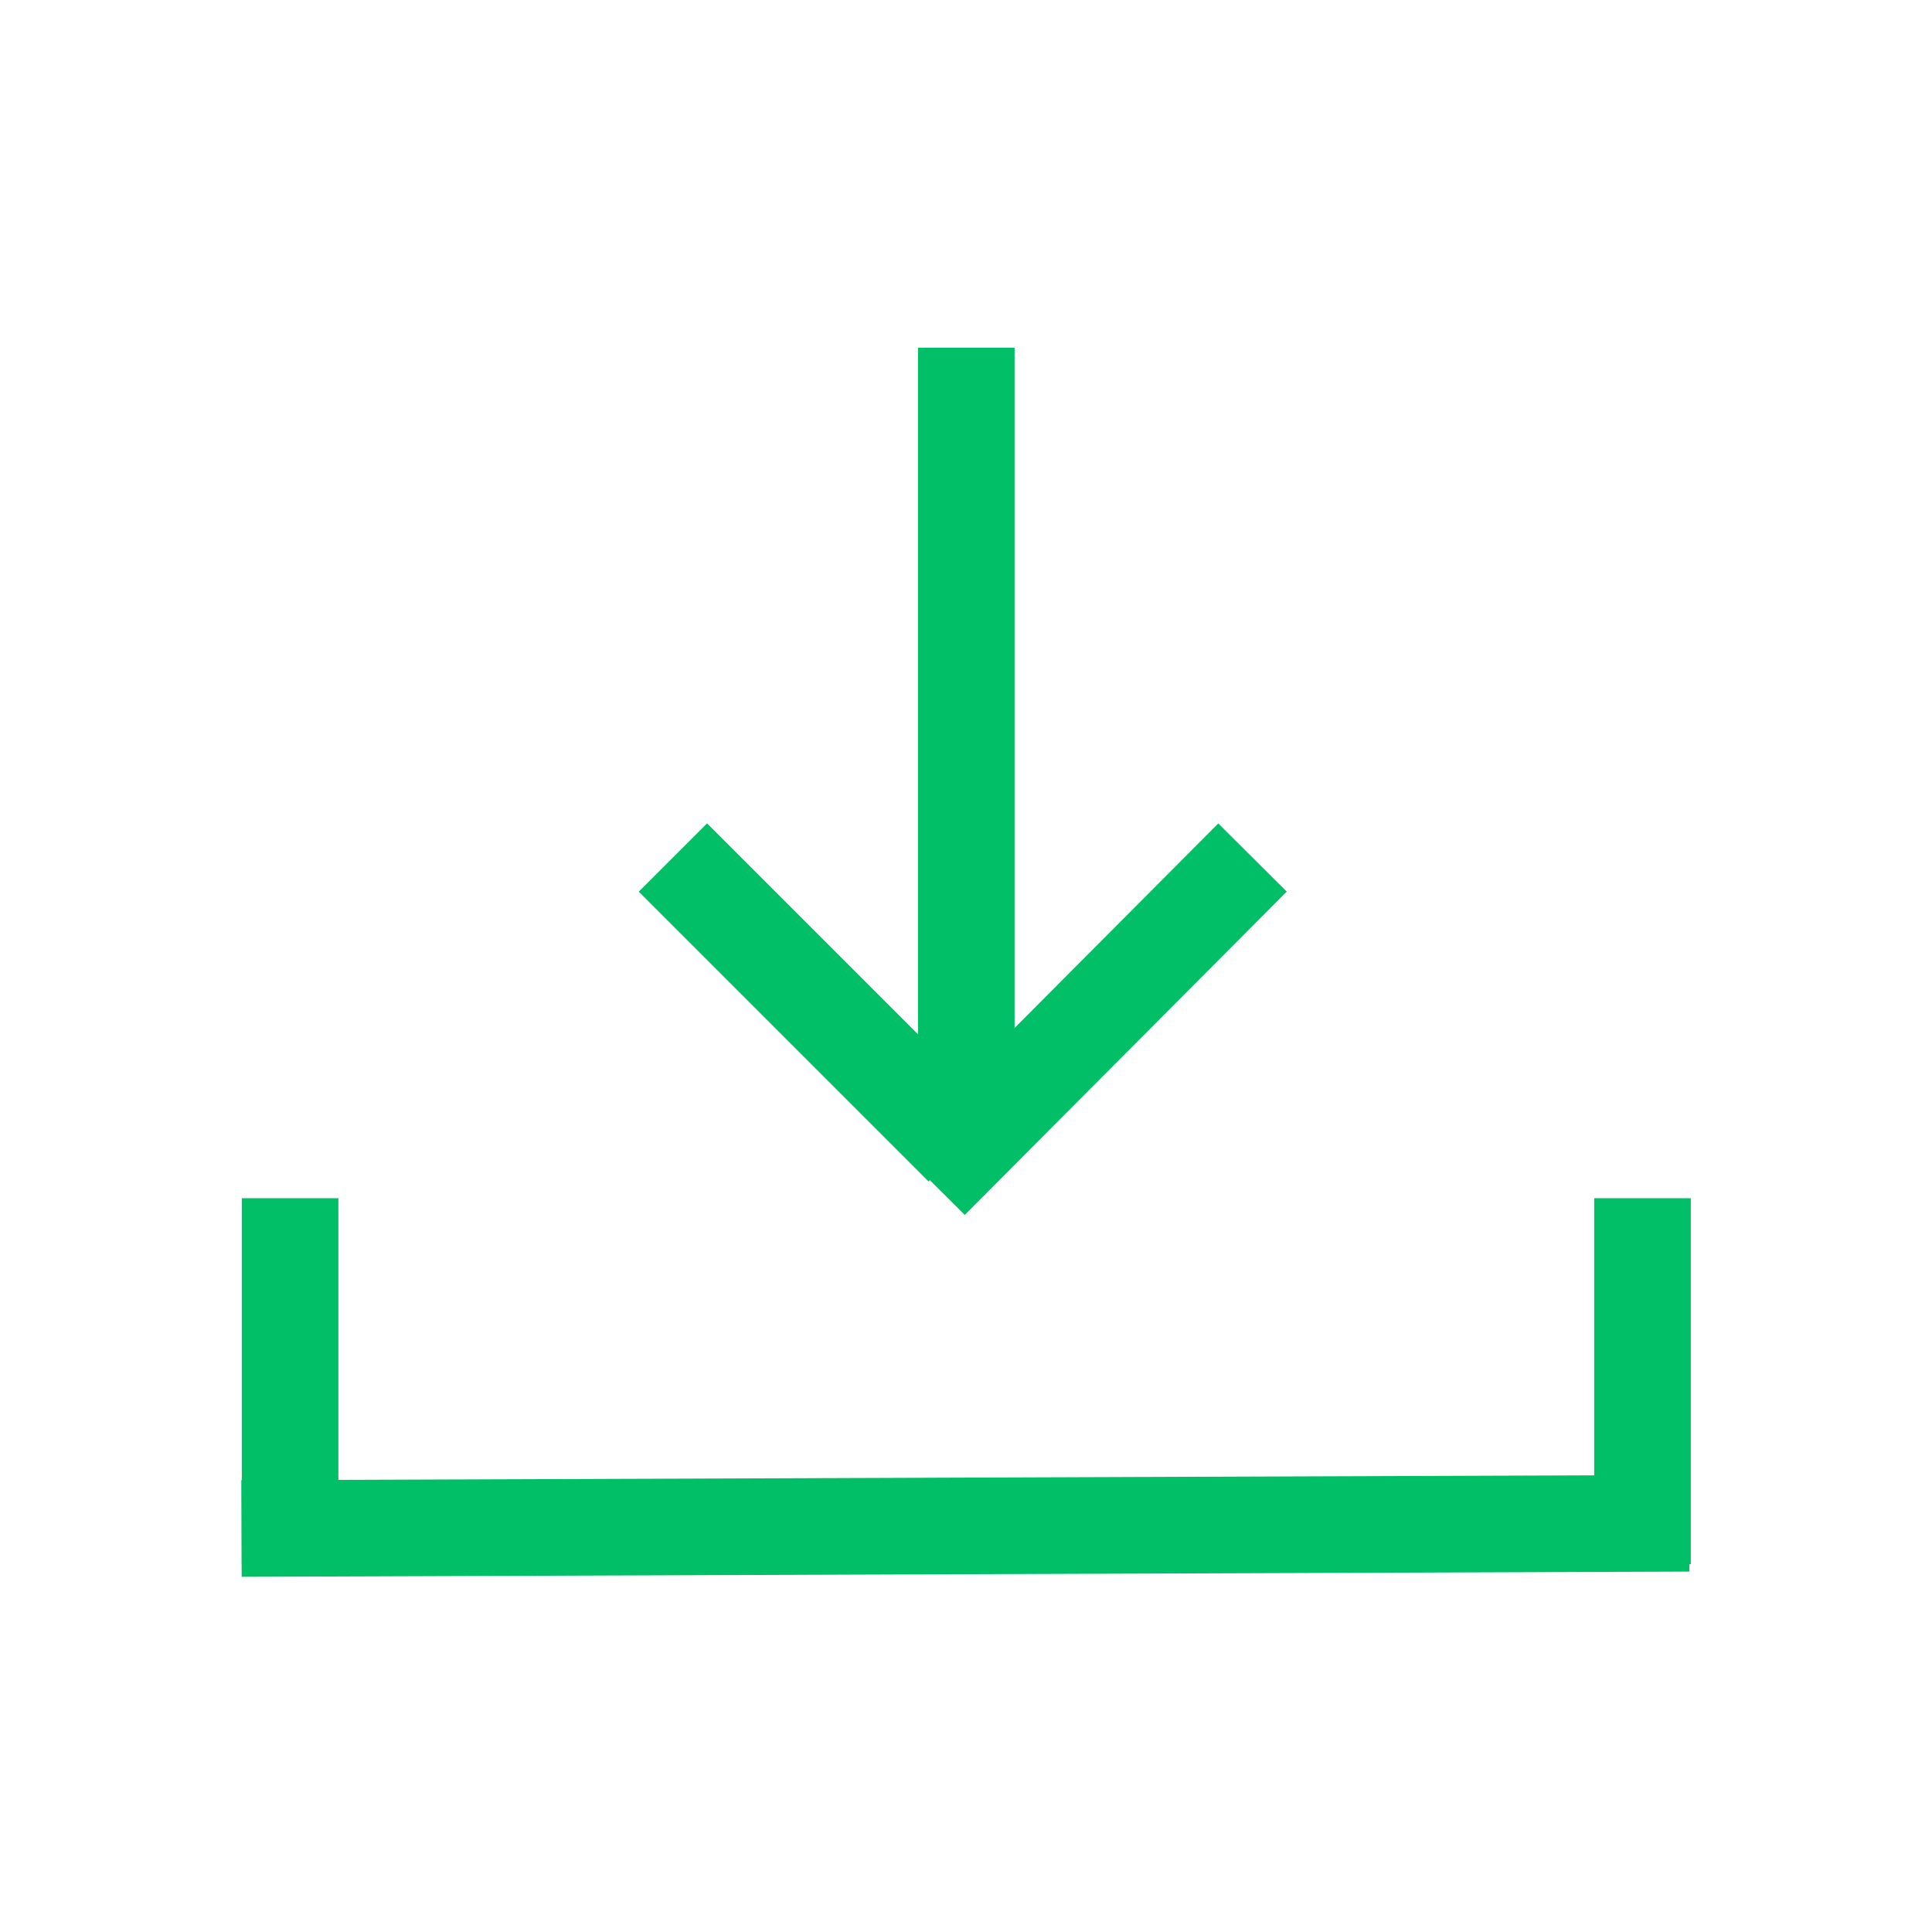 <?xml version="1.0" encoding="UTF-8"?>
<svg width="20px" height="20px" viewBox="0 0 20 20" version="1.1" xmlns="http://www.w3.org/2000/svg" xmlns:xlink="http://www.w3.org/1999/xlink">
    <title>下载icon</title>
    <g id="下载icon" stroke="none" stroke-width="1" fill="none" fill-rule="evenodd">
        <g id="编组" transform="translate(2.5, 3.6)" stroke="#00BF66">
            <line x1="7.503" y1="0" x2="7.503" y2="8.38" id="路径"></line>
            <line x1="0.503" y1="8.804" x2="0.503" y2="12.592" id="路径备份-2"></line>
            <line x1="14.503" y1="8.804" x2="14.503" y2="12.592" id="路径备份-3"></line>
            <line x1="2.20183082e-14" y1="12.223" x2="14.987" y2="12.169" id="路径备份-3"></line>
            <line x1="4.466" y1="5.277" x2="7.466" y2="8.277" id="路径备份"></line>
            <line x1="10.466" y1="5.277" x2="7.133" y2="8.624" id="路径备份"></line>
        </g>
    </g>
</svg>
